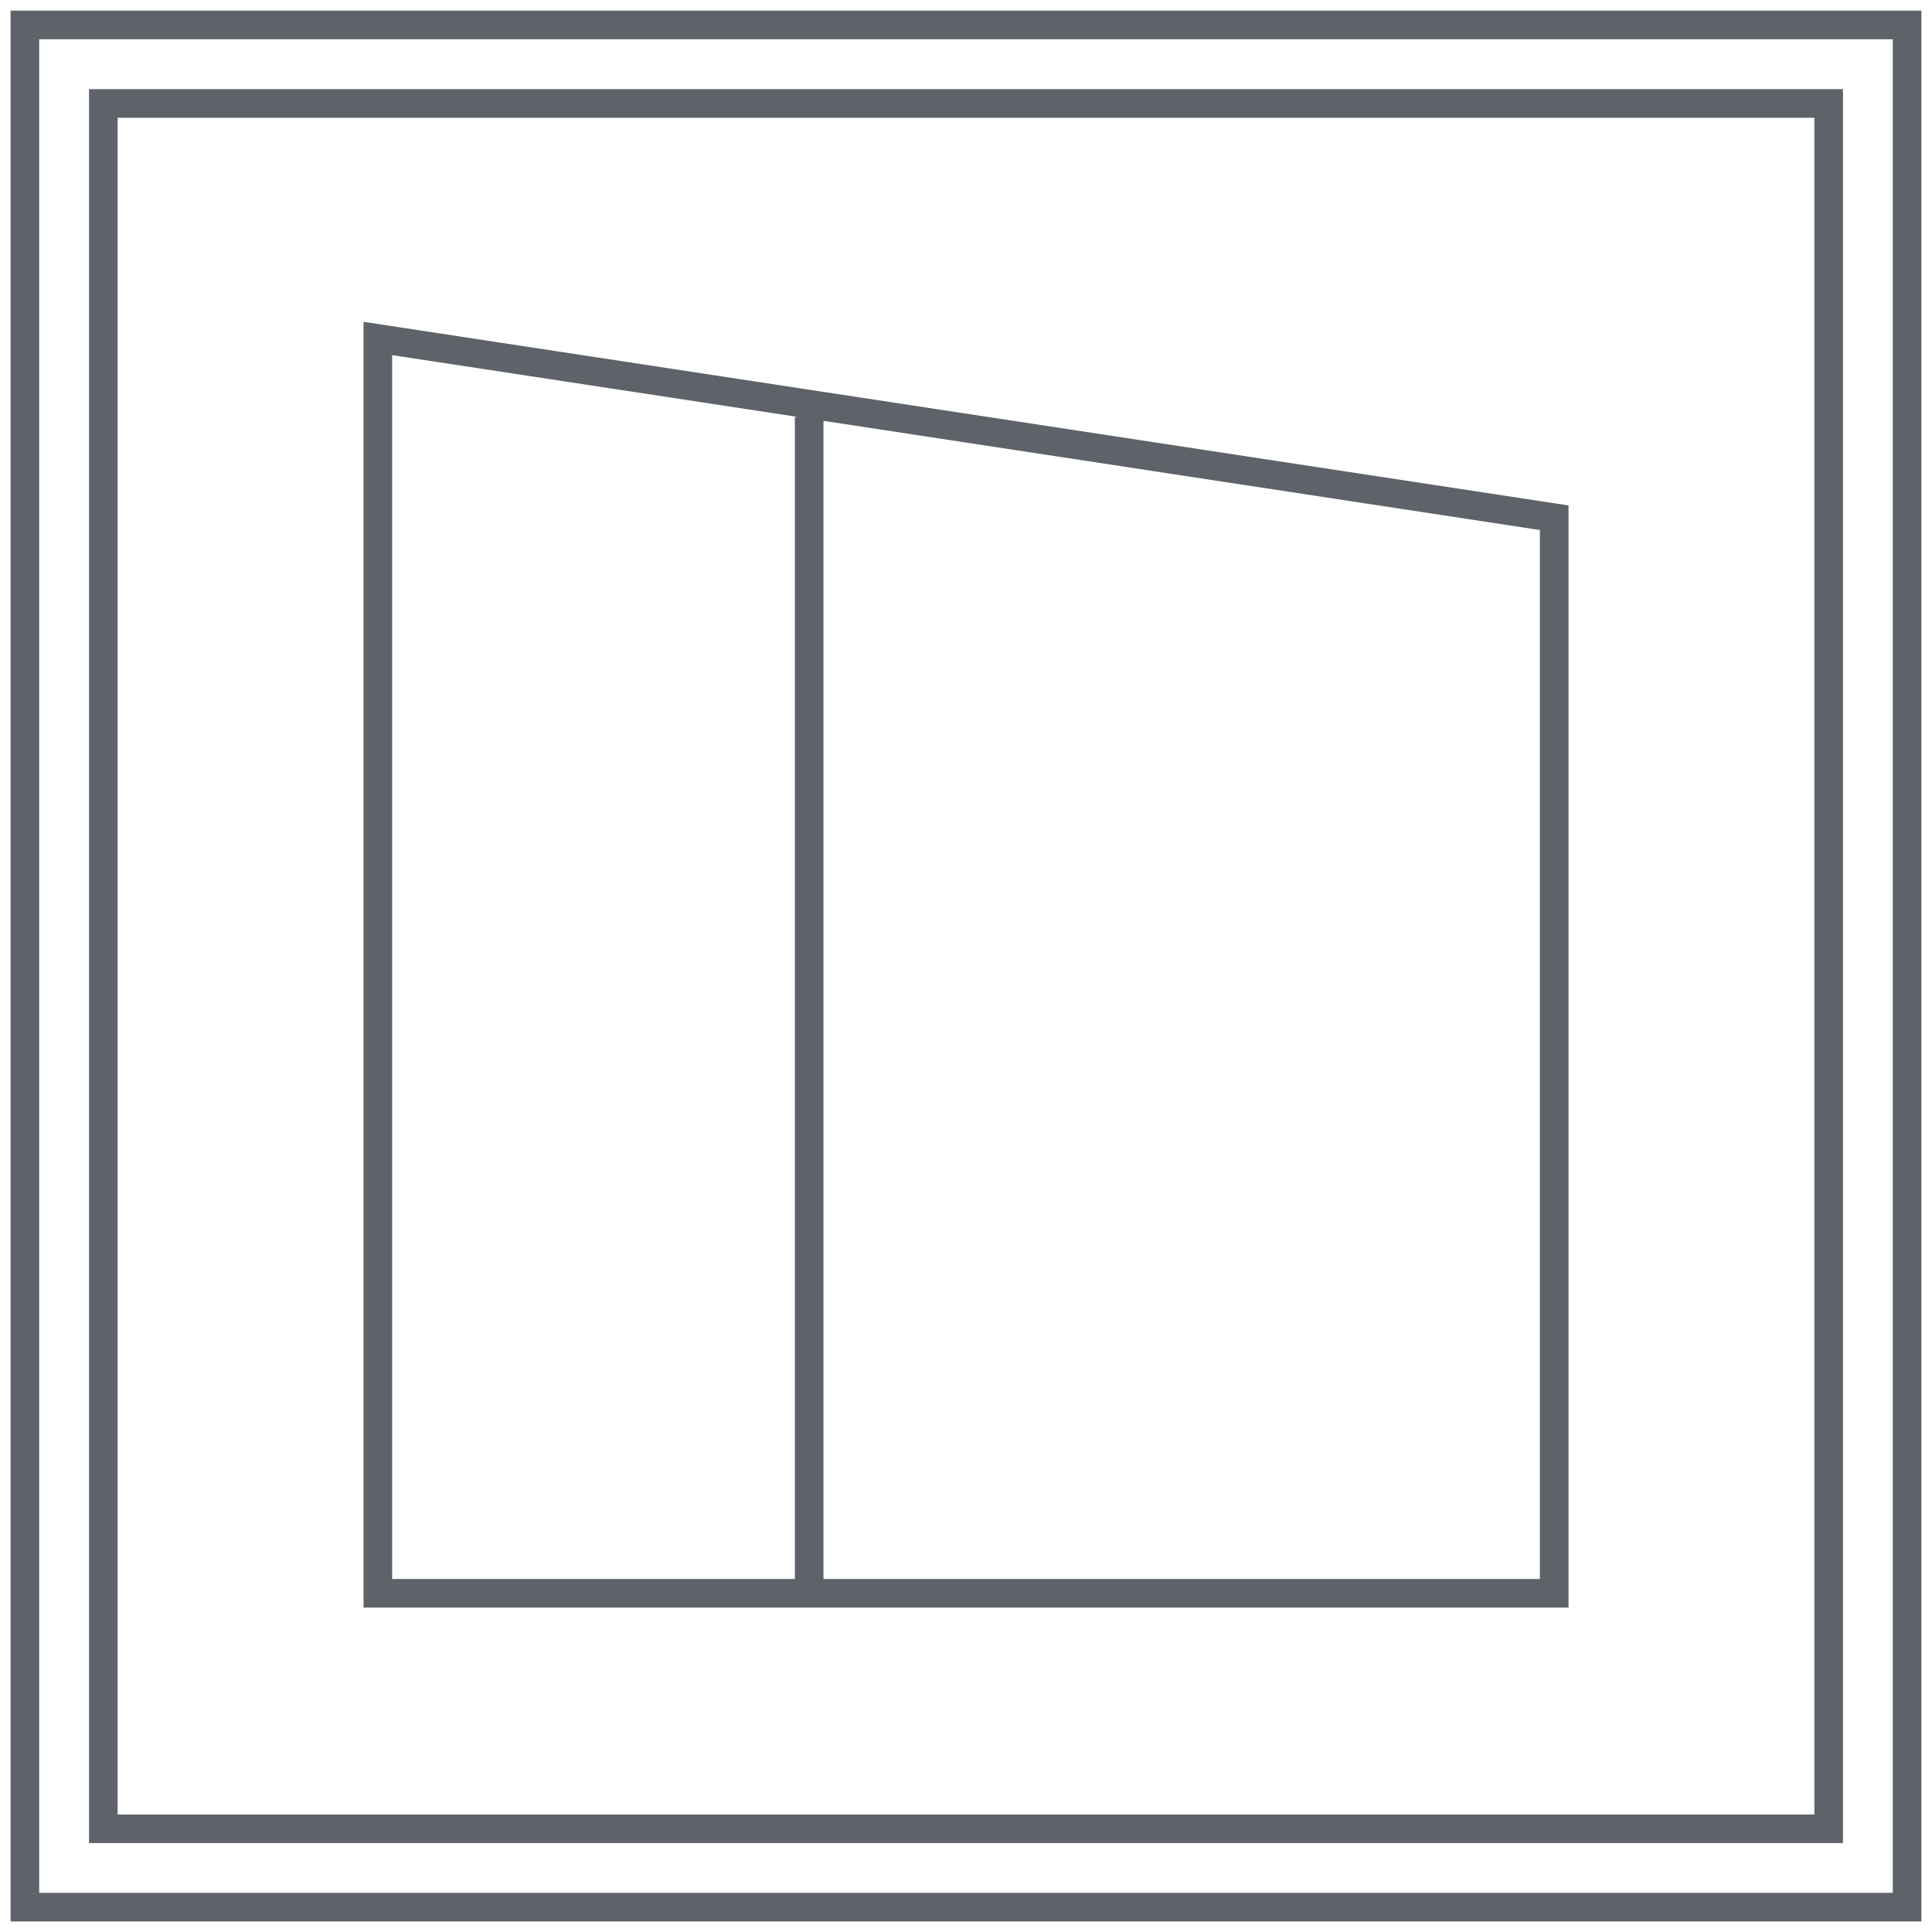 <?xml version="1.0" encoding="UTF-8"?> <svg xmlns="http://www.w3.org/2000/svg" width="135" height="135" viewBox="0 0 135 135" fill="none"> <path fill-rule="evenodd" clip-rule="evenodd" d="M1.739 0.743H0.739V1.743V133.263V134.263H1.739H133.259H134.259V133.263V1.743V0.743H133.259H1.739ZM2.739 132.263V2.743H132.259V132.263H2.739ZM7.22 6.228H6.22V7.228V127.788V128.788H7.22H127.78H128.78V127.788V7.228V6.228H127.78H7.22ZM8.22 126.788V8.228H126.78V126.788H8.22ZM25.402 22.487L26.552 22.662L108.752 35.188L109.602 35.317V36.176V111.331V112.331H108.602H26.402H25.402V111.331V23.651V22.487ZM27.402 24.815V110.331H55.542V29.136H55.761L27.402 24.815ZM57.542 29.407V110.331H107.602V37.036L57.542 29.407Z" fill="#1B222A" fill-opacity="0.7"></path> </svg> 